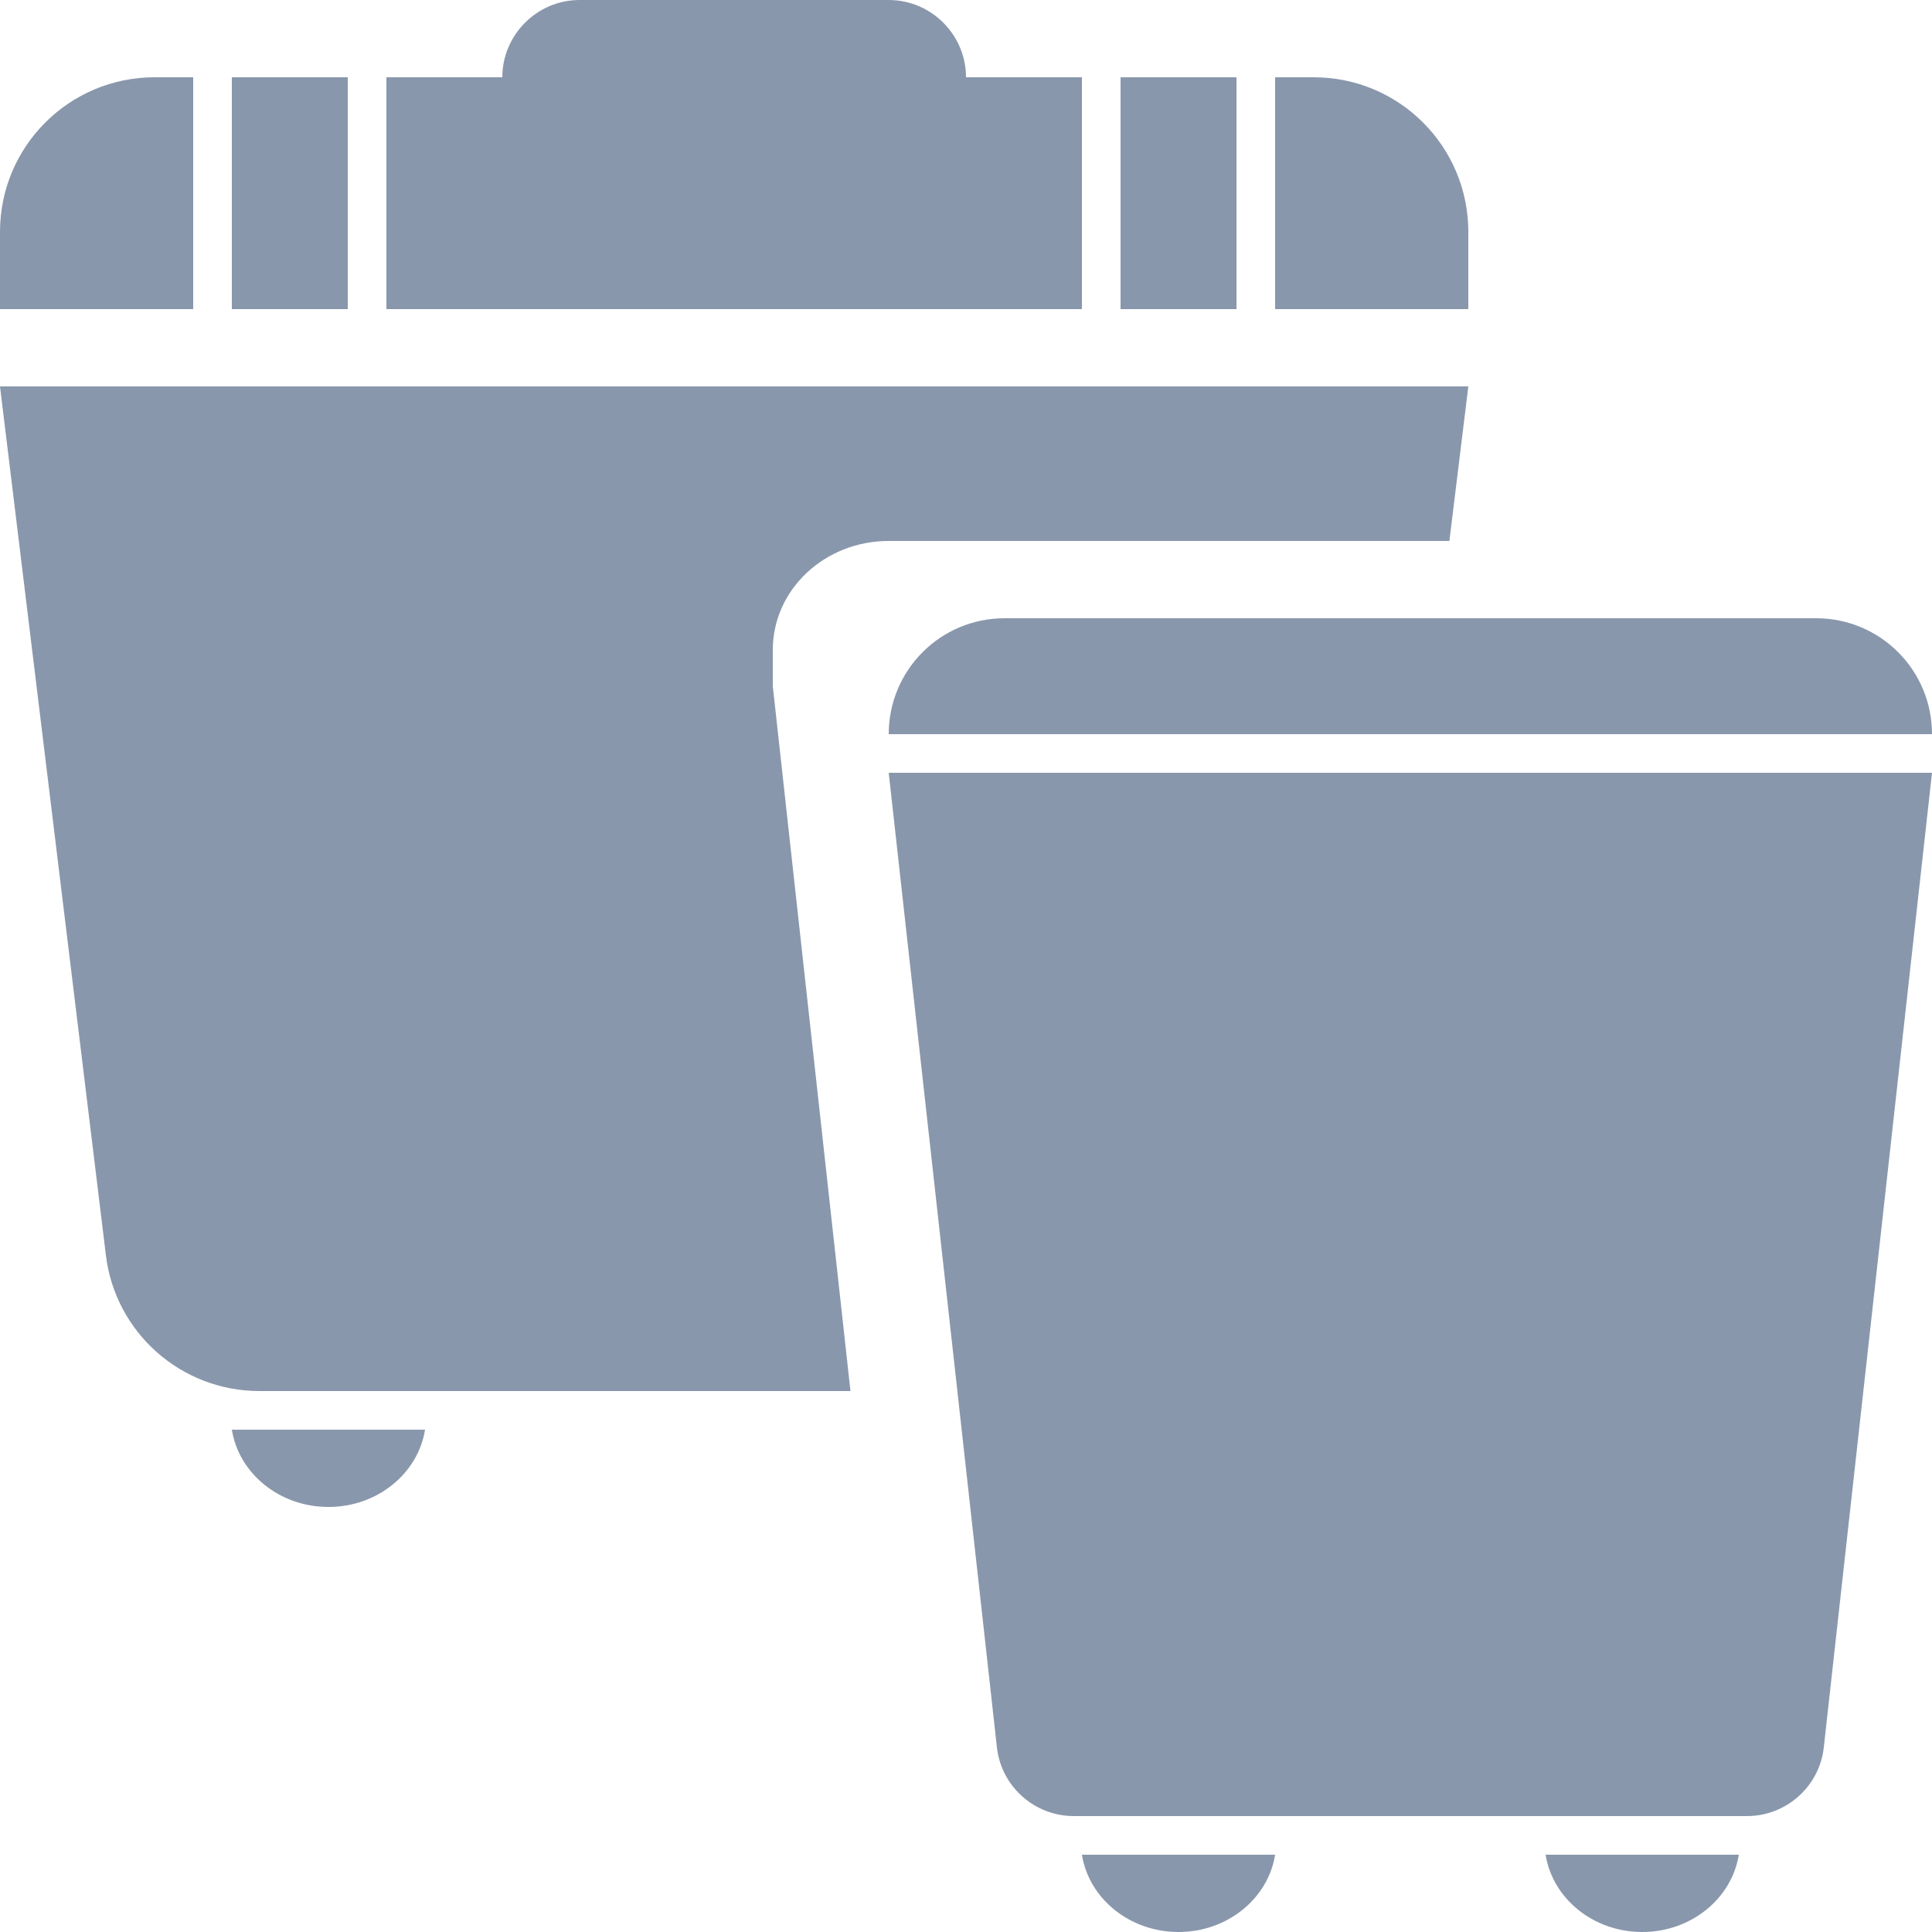 <?xml version="1.0" encoding="utf-8"?>
<!-- Generator: Adobe Illustrator 21.1.0, SVG Export Plug-In . SVG Version: 6.00 Build 0)  -->
<svg version="1.2" baseProfile="tiny" id="Layer_1" xmlns="http://www.w3.org/2000/svg" xmlns:xlink="http://www.w3.org/1999/xlink"
	 x="0px" y="0px" width="50px" height="50px" viewBox="0 0 50 50" xml:space="preserve">
<path fill="#8997AC" d="M15,0c-1.1,0-2,0.9-2,2h-3v6h18V2h-3c0-1.1-0.9-2-2-2H15z"/>
<path fill="#8997AC" d="M4,2h1v6H0V6C0,3.79,1.79,2,4,2z"/>
<path fill="#8997AC" d="M38,8h-5V2h1c2.21,0,4,1.79,4,4V8z"/>
<rect x="6" y="2" fill="#8997AC" width="3" height="6"/>
<rect x="29" y="2" fill="#8997AC" width="3" height="6"/>
<path fill="#8997AC" d="M11,37H6c0.18,1.13,1.23,2,2.5,2S10.82,38.13,11,37z"/>
<path fill="#8997AC" d="M38,10H0l2.74,22.48C2.98,34.49,4.69,36,6.71,36h15.3L20,17.76v-0.94c0-1.56,1.34-2.82,3-2.82h14.51L38,10z"
	/>
<path fill="#8997AC" d="M23,19c0-1.66,1.34-3,3-3h21c1.66,0,3,1.34,3,3H23z"/>
<path fill="#8997AC" d="M23,20h27l-2.8,25.22C47.09,46.23,46.23,47,45.21,47H27.79c-1.02,0-1.88-0.77-1.99-1.78L23,20z"/>
<path fill="#8997AC" d="M33,48h-5c0.18,1.13,1.23,2,2.5,2S32.82,49.13,33,48z"/>
<path fill="#8997AC" d="M45,48h-5c0.18,1.13,1.23,2,2.5,2S44.82,49.13,45,48z"/>
</svg>
